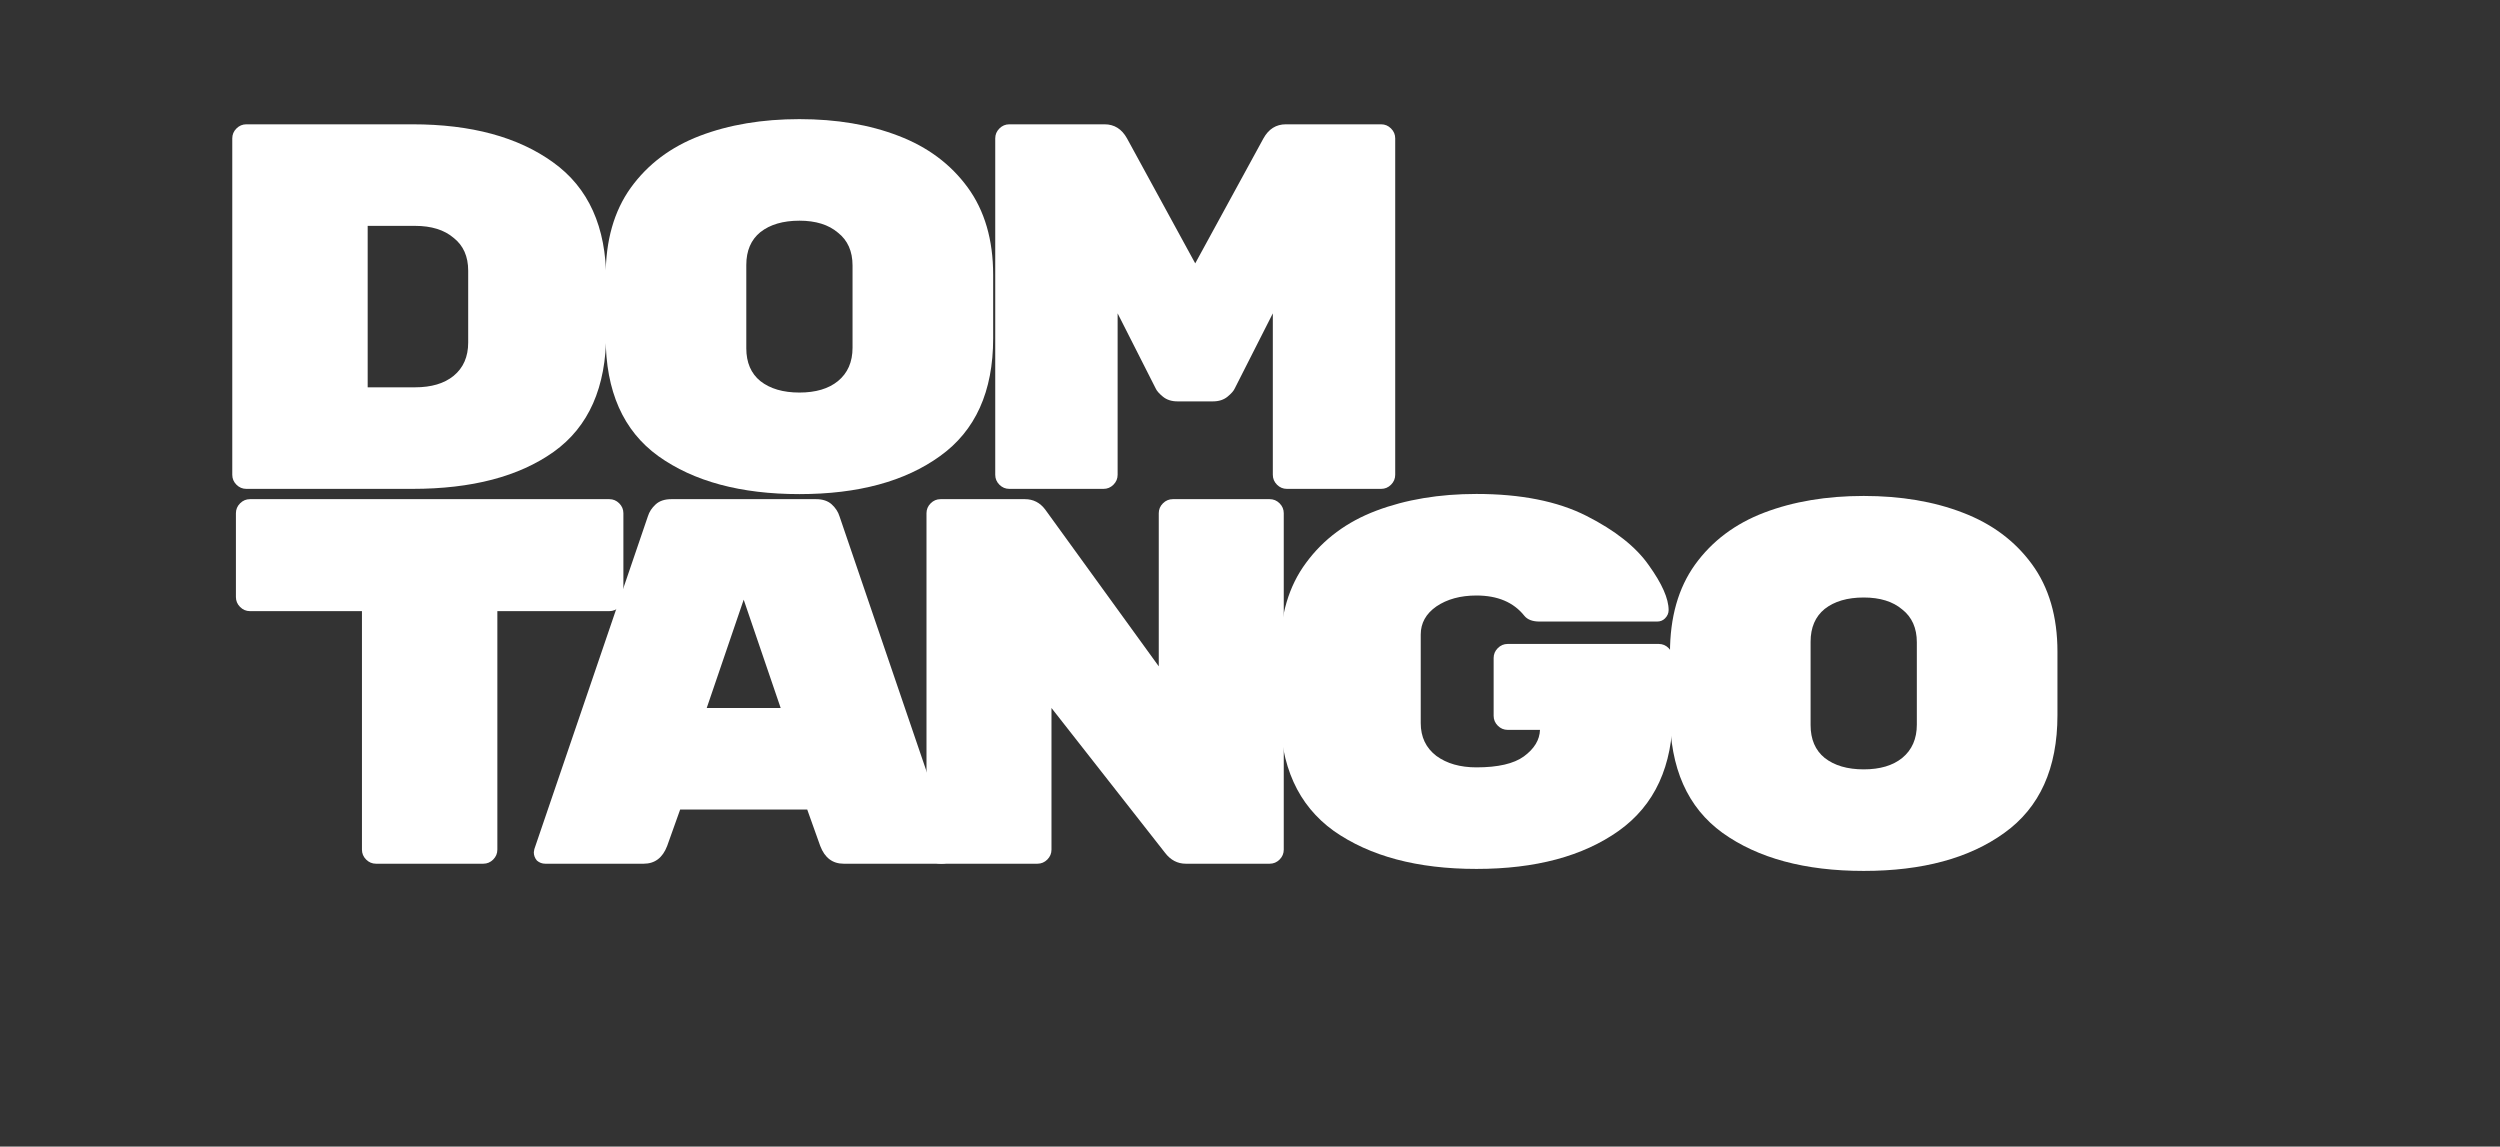 <?xml version="1.0" encoding="UTF-8"?> <svg xmlns="http://www.w3.org/2000/svg" width="2067" height="948" viewBox="0 0 2067 948" fill="none"><rect x="0" y="0" width="2067" height="948" fill="#333333" stroke="none"/><g clip-path="url(#clip0_816_136)"><path d="M503.793 412.705C506.951 412.705 509.678 413.853 511.974 416.15C514.271 418.446 515.419 421.173 515.419 424.331V493.657C515.419 496.814 514.271 499.541 511.974 501.838C509.678 504.134 506.951 505.283 503.793 505.283H411.215V702.494C411.215 705.652 410.067 708.379 407.771 710.675C405.474 712.972 402.747 714.12 399.589 714.12H310.887C307.73 714.12 305.003 712.972 302.706 710.675C300.41 708.379 299.261 705.652 299.261 702.494V505.283H206.684C203.526 505.283 200.799 504.134 198.503 501.838C196.206 499.541 195.058 496.814 195.058 493.657V424.331C195.058 421.173 196.206 418.446 198.503 416.15C200.799 413.853 203.526 412.705 206.684 412.705H503.793Z" fill="white"></path><path d="M551.589 699.48C547.858 709.24 541.399 714.12 532.213 714.12H450.831C448.247 714.12 445.951 713.259 443.941 711.537C442.219 709.527 441.358 707.231 441.358 704.647L441.788 702.064L535.657 426.915C536.806 423.183 538.959 419.882 542.116 417.011C545.274 414.14 549.58 412.705 555.034 412.705H674.739C680.193 412.705 684.499 414.14 687.657 417.011C690.814 419.882 692.967 423.183 694.116 426.915L787.985 702.064L788.416 704.647C788.416 707.231 787.411 709.527 785.401 711.537C783.679 713.259 781.526 714.12 778.942 714.12H697.56C688.374 714.12 681.916 709.24 678.184 699.48L667.419 669.338H562.354L551.589 699.48ZM614.887 495.809L584.314 585.373H645.459L614.887 495.809Z" fill="white"></path><path d="M1049.79 412.705C1052.94 412.705 1055.67 413.853 1057.97 416.15C1060.26 418.446 1061.41 421.173 1061.41 424.331V702.494C1061.41 705.652 1060.26 708.379 1057.97 710.675C1055.67 712.972 1052.94 714.12 1049.79 714.12H980.46C973.571 714.12 967.829 711.106 963.236 705.078L869.367 585.373V702.494C869.367 705.652 868.219 708.379 865.922 710.675C863.626 712.972 860.899 714.12 857.741 714.12H777.651C774.493 714.12 771.766 712.972 769.47 710.675C767.173 708.379 766.025 705.652 766.025 702.494V424.331C766.025 421.173 767.173 418.446 769.47 416.15C771.766 413.853 774.493 412.705 777.651 412.705H847.407C854.296 412.705 859.894 415.576 864.2 421.317L958.069 550.925V424.331C958.069 421.173 959.217 418.446 961.514 416.15C963.81 413.853 966.538 412.705 969.695 412.705H1049.79Z" fill="white"></path><path d="M1371.44 532.41C1374.6 532.41 1377.32 533.558 1379.62 535.855C1381.92 538.151 1383.06 540.878 1383.06 544.036V589.679C1383.06 633.312 1368.14 665.75 1338.28 686.993C1308.72 707.948 1269.53 718.426 1220.73 718.426C1171.93 718.426 1132.6 707.948 1102.75 686.993C1073.18 665.75 1058.4 633.025 1058.4 588.818V538.008C1058.4 508.727 1065.57 484.471 1079.93 465.237C1094.28 445.717 1113.66 431.364 1138.06 422.178C1162.46 412.992 1190.02 408.399 1220.73 408.399C1257.47 408.399 1287.76 414.427 1311.59 426.484C1335.41 438.541 1352.64 452.176 1363.26 467.39C1374.17 482.605 1379.62 494.948 1379.62 504.421C1379.62 507.005 1378.62 509.301 1376.61 511.311C1374.88 513.033 1372.73 513.894 1370.15 513.894H1272.83C1267.09 513.894 1262.93 512.316 1260.35 509.158C1251.45 497.962 1238.24 492.365 1220.73 492.365C1207.53 492.365 1196.47 495.379 1187.58 501.407C1178.96 507.436 1174.66 515.186 1174.66 524.659V597.86C1174.66 609.343 1178.96 618.385 1187.58 624.987C1196.19 631.303 1207.24 634.46 1220.73 634.46C1238.53 634.46 1251.59 631.446 1259.91 625.418C1268.53 619.103 1272.98 611.783 1273.26 603.458H1246.57C1243.41 603.458 1240.68 602.309 1238.39 600.013C1236.09 597.716 1234.94 594.989 1234.94 591.832V544.036C1234.94 540.878 1236.09 538.151 1238.39 535.855C1240.68 533.558 1243.41 532.41 1246.57 532.41H1371.44Z" fill="white"></path><path d="M1701.1 591.33C1701.1 635.251 1686.46 667.689 1657.18 688.644C1628.19 709.6 1589.43 720.077 1540.92 720.077C1492.41 720.077 1453.51 709.6 1424.23 688.644C1395.24 667.689 1380.74 634.964 1380.74 590.469V539.659C1380.74 510.379 1387.63 486.122 1401.41 466.889C1415.48 447.369 1434.57 433.015 1458.68 423.829C1482.79 414.643 1510.21 410.05 1540.92 410.05C1571.64 410.05 1598.91 414.643 1622.73 423.829C1646.85 433.015 1665.94 447.225 1680 466.458C1694.07 485.691 1701.1 509.805 1701.1 538.798V591.33ZM1497 599.511C1497 611.281 1500.88 620.323 1508.63 626.639C1516.66 632.954 1527.43 636.112 1540.92 636.112C1554.41 636.112 1565.03 632.954 1572.79 626.639C1580.82 620.036 1584.84 610.85 1584.84 599.081V531.047C1584.84 519.278 1580.82 510.235 1572.79 503.92C1565.03 497.317 1554.41 494.016 1540.92 494.016C1527.43 494.016 1516.66 497.174 1508.63 503.489C1500.88 509.805 1497 518.847 1497 530.617V599.511Z" fill="white"></path><path d="M341.028 102.783C389.542 102.783 428.295 113.261 457.288 134.216C486.569 155.172 501.209 187.61 501.209 231.53V275.451C501.209 320.233 486.712 352.958 457.719 373.626C429.013 394.008 390.116 404.198 341.028 404.198H203.669C200.511 404.198 197.784 403.05 195.488 400.753C193.191 398.457 192.043 395.73 192.043 392.572V114.409C192.043 111.252 193.191 108.524 195.488 106.228C197.784 103.931 200.511 102.783 203.669 102.783H341.028ZM343.181 320.233C356.673 320.233 367.294 317.075 375.045 310.76C383.083 304.157 387.102 294.971 387.102 283.202V223.78C387.102 212.01 383.083 202.968 375.045 196.652C367.294 190.05 356.673 186.749 343.181 186.749H303.997V320.233H343.181Z" fill="white"></path><path d="M821.14 279.778C821.14 323.699 806.5 356.137 777.22 377.092C748.226 398.048 709.473 408.526 660.959 408.526C612.446 408.526 573.549 398.048 544.269 377.092C515.276 356.137 500.779 323.412 500.779 278.917V228.107C500.779 198.827 507.668 174.57 521.447 155.337C535.513 135.817 554.603 121.464 578.716 112.278C602.829 103.092 630.244 98.499 660.959 98.499C691.675 98.499 718.946 103.092 742.772 112.278C766.885 121.464 785.975 135.673 800.041 154.906C814.107 174.14 821.14 198.253 821.14 227.246V279.778ZM617.039 287.96C617.039 299.729 620.914 308.772 628.665 315.087C636.703 321.402 647.468 324.56 660.959 324.56C674.451 324.56 685.073 321.402 692.823 315.087C700.861 308.485 704.88 299.299 704.88 287.529V219.495C704.88 207.726 700.861 198.683 692.823 192.368C685.073 185.766 674.451 182.464 660.959 182.464C647.468 182.464 636.703 185.622 628.665 191.937C620.914 198.253 617.039 207.295 617.039 219.065V287.96Z" fill="white"></path><path d="M1044.62 114.409C1048.92 106.659 1055.09 102.783 1063.13 102.783H1141.93C1145.09 102.783 1147.82 103.931 1150.11 106.228C1152.41 108.524 1153.56 111.252 1153.56 114.409V392.572C1153.56 395.73 1152.41 398.457 1150.11 400.753C1147.82 403.05 1145.09 404.198 1141.93 404.198H1063.99C1060.84 404.198 1058.11 403.05 1055.81 400.753C1053.52 398.457 1052.37 395.73 1052.37 392.572V259.088L1020.93 321.094C1020.07 323.103 1018.06 325.4 1014.91 327.983C1011.75 330.567 1007.73 331.859 1002.85 331.859H973.569C968.689 331.859 964.67 330.567 961.513 327.983C958.355 325.4 956.346 323.103 955.484 321.094L924.051 259.088V392.572C924.051 395.73 922.903 398.457 920.606 400.753C918.31 403.05 915.583 404.198 912.425 404.198H834.488C831.33 404.198 828.603 403.05 826.306 400.753C824.01 398.457 822.862 395.73 822.862 392.572V114.409C822.862 111.252 824.01 108.524 826.306 106.228C828.603 103.931 831.33 102.783 834.488 102.783H913.286C921.324 102.783 927.496 106.659 931.802 114.409L988.209 217.751L1044.62 114.409Z" fill="white"></path></g><defs><clipPath id="clip0_816_136"><rect width="2066.85" height="947.304" fill="white"></rect></clipPath></defs></svg> 